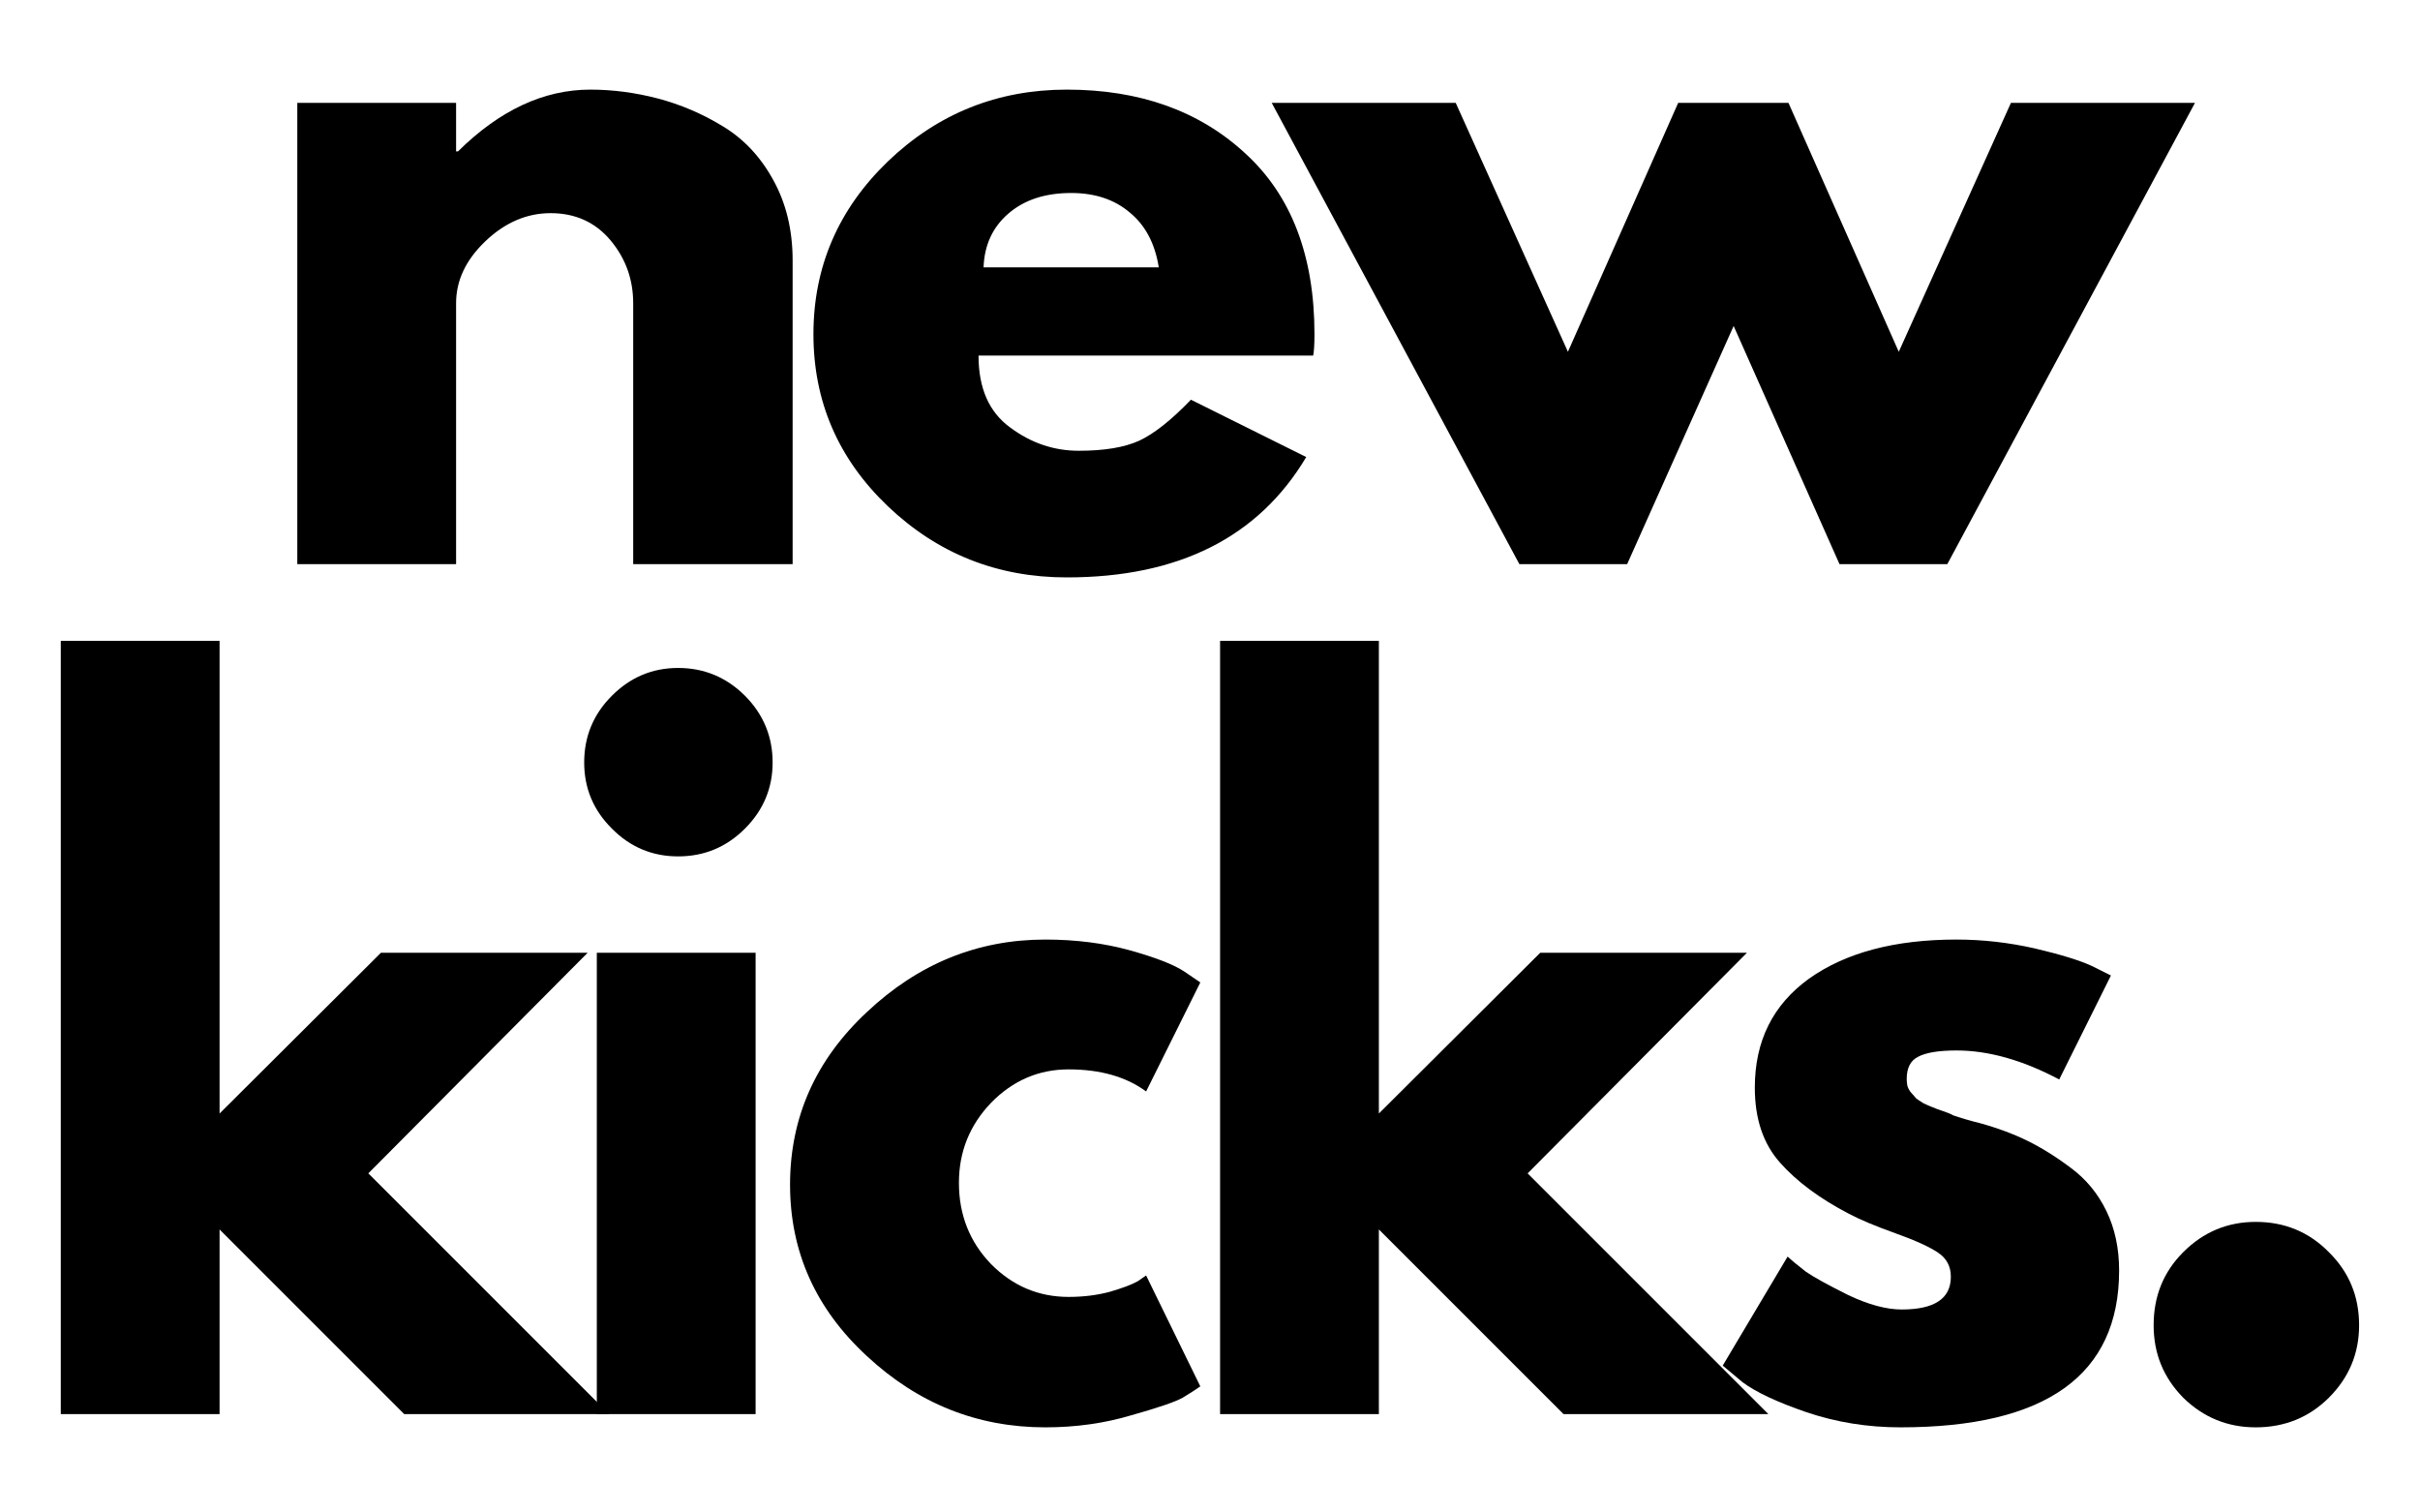<svg xmlns="http://www.w3.org/2000/svg" xmlns:xlink="http://www.w3.org/1999/xlink" width="80" zoomAndPan="magnify" viewBox="0 0 60 37.5" height="50" preserveAspectRatio="xMidYMid meet" version="1.0"><defs><g/></defs><g fill="#000000" fill-opacity="1"><g transform="translate(6.027, 13.988)"><g><path d="M 1.344 0 L 1.344 -11.438 L 5.281 -11.438 L 5.281 -10.234 L 5.328 -10.234 C 6.359 -11.254 7.453 -11.766 8.609 -11.766 C 9.172 -11.766 9.727 -11.691 10.281 -11.547 C 10.844 -11.398 11.379 -11.172 11.891 -10.859 C 12.41 -10.547 12.828 -10.102 13.141 -9.531 C 13.461 -8.957 13.625 -8.289 13.625 -7.531 L 13.625 0 L 9.672 0 L 9.672 -6.469 C 9.672 -7.062 9.484 -7.582 9.109 -8.031 C 8.734 -8.477 8.238 -8.703 7.625 -8.703 C 7.031 -8.703 6.488 -8.469 6 -8 C 5.52 -7.539 5.281 -7.031 5.281 -6.469 L 5.281 0 Z M 1.344 0 "/></g></g></g><g fill="#000000" fill-opacity="1"><g transform="translate(19.652, 13.988)"><g><path d="M 12.906 -5.172 L 4.609 -5.172 C 4.609 -4.367 4.867 -3.773 5.391 -3.391 C 5.91 -3.004 6.477 -2.812 7.094 -2.812 C 7.727 -2.812 8.227 -2.895 8.594 -3.062 C 8.969 -3.238 9.395 -3.578 9.875 -4.078 L 12.734 -2.656 C 11.547 -0.664 9.566 0.328 6.797 0.328 C 5.078 0.328 3.598 -0.258 2.359 -1.438 C 1.129 -2.613 0.516 -4.035 0.516 -5.703 C 0.516 -7.367 1.129 -8.797 2.359 -9.984 C 3.598 -11.172 5.078 -11.766 6.797 -11.766 C 8.609 -11.766 10.082 -11.238 11.219 -10.188 C 12.363 -9.145 12.938 -7.648 12.938 -5.703 C 12.938 -5.441 12.926 -5.266 12.906 -5.172 Z M 4.734 -7.359 L 9.078 -7.359 C 8.984 -7.953 8.742 -8.406 8.359 -8.719 C 7.984 -9.039 7.5 -9.203 6.906 -9.203 C 6.258 -9.203 5.738 -9.031 5.344 -8.688 C 4.957 -8.352 4.754 -7.91 4.734 -7.359 Z M 4.734 -7.359 "/></g></g></g><g fill="#000000" fill-opacity="1"><g transform="translate(31.983, 13.988)"><g><path d="M 8.359 0 L 5.688 0 L -0.453 -11.438 L 4.109 -11.438 L 6.891 -5.266 L 9.625 -11.438 L 12.359 -11.438 L 15.094 -5.266 L 17.875 -11.438 L 22.438 -11.438 L 16.297 0 L 13.625 0 L 11 -5.906 Z M 8.359 0 "/></g></g></g><g fill="#000000" fill-opacity="1"><g transform="translate(0.163, 35.061)"><g><path d="M 14.406 -11.438 L 8.969 -5.969 L 14.938 0 L 9.859 0 L 5.281 -4.578 L 5.281 0 L 1.344 0 L 1.344 -19.172 L 5.281 -19.172 L 5.281 -7.453 L 9.281 -11.438 Z M 14.406 -11.438 "/></g></g></g><g fill="#000000" fill-opacity="1"><g transform="translate(13.453, 35.061)"><g><path d="M 1.719 -17.812 C 2.176 -18.27 2.723 -18.5 3.359 -18.5 C 4.004 -18.5 4.555 -18.27 5.016 -17.812 C 5.473 -17.352 5.703 -16.801 5.703 -16.156 C 5.703 -15.52 5.473 -14.973 5.016 -14.516 C 4.555 -14.055 4.004 -13.828 3.359 -13.828 C 2.723 -13.828 2.176 -14.055 1.719 -14.516 C 1.258 -14.973 1.031 -15.52 1.031 -16.156 C 1.031 -16.801 1.258 -17.352 1.719 -17.812 Z M 1.344 -11.438 L 1.344 0 L 5.281 0 L 5.281 -11.438 Z M 1.344 -11.438 "/></g></g></g><g fill="#000000" fill-opacity="1"><g transform="translate(19.072, 35.061)"><g><path d="M 7.422 -8.547 C 6.68 -8.547 6.039 -8.27 5.5 -7.719 C 4.969 -7.164 4.703 -6.504 4.703 -5.734 C 4.703 -4.941 4.969 -4.27 5.5 -3.719 C 6.039 -3.176 6.68 -2.906 7.422 -2.906 C 7.773 -2.906 8.113 -2.945 8.438 -3.031 C 8.758 -3.125 8.992 -3.211 9.141 -3.297 L 9.344 -3.438 L 10.688 -0.688 C 10.582 -0.613 10.438 -0.52 10.25 -0.406 C 10.062 -0.301 9.633 -0.156 8.969 0.031 C 8.312 0.227 7.602 0.328 6.844 0.328 C 5.164 0.328 3.691 -0.258 2.422 -1.438 C 1.148 -2.613 0.516 -4.031 0.516 -5.688 C 0.516 -7.352 1.148 -8.781 2.422 -9.969 C 3.691 -11.164 5.164 -11.766 6.844 -11.766 C 7.602 -11.766 8.301 -11.676 8.938 -11.5 C 9.582 -11.32 10.035 -11.145 10.297 -10.969 L 10.688 -10.703 L 9.344 -8 C 8.852 -8.363 8.211 -8.547 7.422 -8.547 Z M 7.422 -8.547 "/></g></g></g><g fill="#000000" fill-opacity="1"><g transform="translate(28.906, 35.061)"><g><path d="M 14.406 -11.438 L 8.969 -5.969 L 14.938 0 L 9.859 0 L 5.281 -4.578 L 5.281 0 L 1.344 0 L 1.344 -19.172 L 5.281 -19.172 L 5.281 -7.453 L 9.281 -11.438 Z M 14.406 -11.438 "/></g></g></g><g fill="#000000" fill-opacity="1"><g transform="translate(42.196, 35.061)"><g><path d="M 6.312 -11.766 C 6.969 -11.766 7.613 -11.691 8.25 -11.547 C 8.883 -11.398 9.359 -11.254 9.672 -11.109 L 10.141 -10.875 L 8.859 -8.297 C 7.961 -8.773 7.113 -9.016 6.312 -9.016 C 5.863 -9.016 5.547 -8.961 5.359 -8.859 C 5.172 -8.766 5.078 -8.582 5.078 -8.312 C 5.078 -8.258 5.082 -8.203 5.094 -8.141 C 5.113 -8.078 5.145 -8.02 5.188 -7.969 C 5.238 -7.914 5.281 -7.867 5.312 -7.828 C 5.352 -7.797 5.414 -7.754 5.5 -7.703 C 5.594 -7.66 5.664 -7.629 5.719 -7.609 C 5.77 -7.586 5.852 -7.555 5.969 -7.516 C 6.094 -7.473 6.18 -7.438 6.234 -7.406 C 6.297 -7.383 6.395 -7.352 6.531 -7.312 C 6.676 -7.27 6.789 -7.238 6.875 -7.219 C 7.332 -7.094 7.727 -6.945 8.062 -6.781 C 8.406 -6.613 8.766 -6.391 9.141 -6.109 C 9.523 -5.828 9.82 -5.469 10.031 -5.031 C 10.238 -4.602 10.344 -4.113 10.344 -3.562 C 10.344 -0.969 8.535 0.328 4.922 0.328 C 4.109 0.328 3.332 0.203 2.594 -0.047 C 1.863 -0.297 1.332 -0.547 1 -0.797 L 0.516 -1.203 L 2.125 -3.906 C 2.238 -3.801 2.391 -3.676 2.578 -3.531 C 2.773 -3.395 3.125 -3.203 3.625 -2.953 C 4.133 -2.711 4.578 -2.594 4.953 -2.594 C 5.766 -2.594 6.172 -2.863 6.172 -3.406 C 6.172 -3.664 6.066 -3.863 5.859 -4 C 5.648 -4.145 5.297 -4.305 4.797 -4.484 C 4.305 -4.66 3.922 -4.82 3.641 -4.969 C 2.922 -5.344 2.352 -5.766 1.938 -6.234 C 1.52 -6.703 1.312 -7.32 1.312 -8.094 C 1.312 -9.25 1.758 -10.148 2.656 -10.797 C 3.562 -11.441 4.781 -11.766 6.312 -11.766 Z M 6.312 -11.766 "/></g></g></g><g fill="#000000" fill-opacity="1"><g transform="translate(52.052, 35.061)"><g><path d="M 3.875 -4.766 C 4.594 -4.766 5.195 -4.516 5.688 -4.016 C 6.188 -3.523 6.438 -2.922 6.438 -2.203 C 6.438 -1.504 6.188 -0.906 5.688 -0.406 C 5.195 0.082 4.594 0.328 3.875 0.328 C 3.176 0.328 2.578 0.082 2.078 -0.406 C 1.586 -0.906 1.344 -1.504 1.344 -2.203 C 1.344 -2.922 1.586 -3.523 2.078 -4.016 C 2.578 -4.516 3.176 -4.766 3.875 -4.766 Z M 3.875 -4.766 "/></g></g></g></svg>